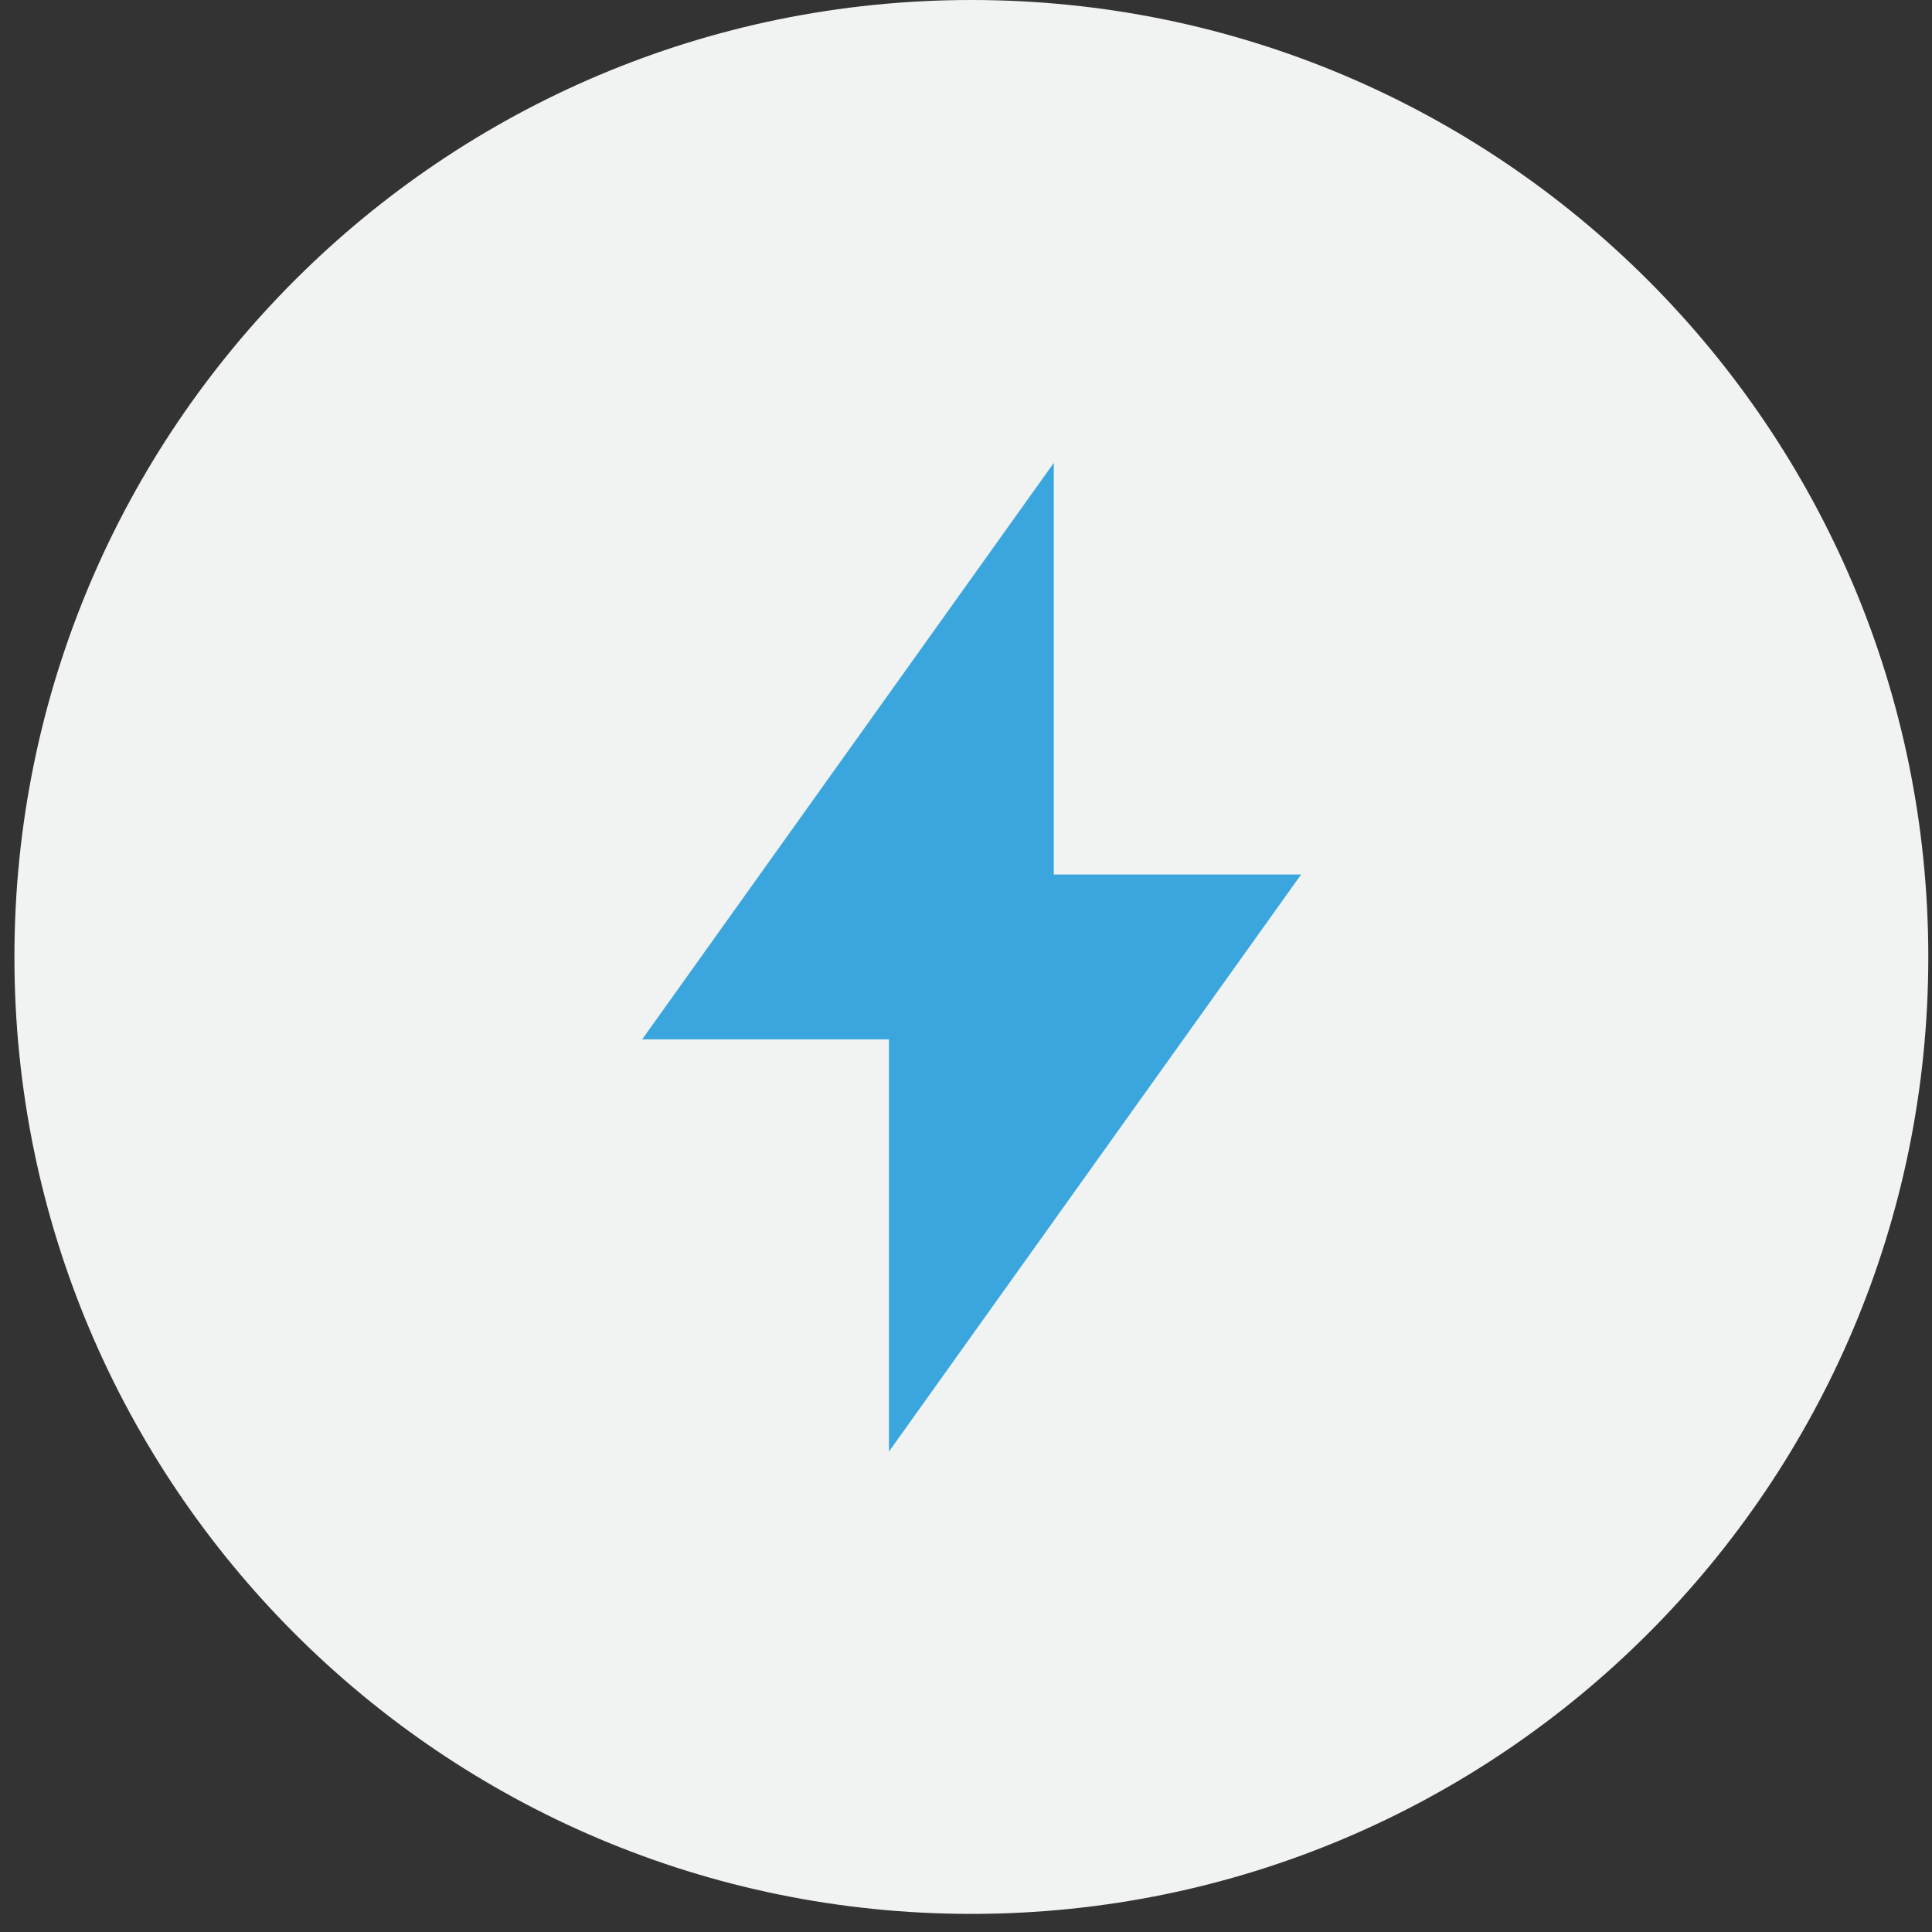 <svg width="67" height="67" viewBox="0 0 67 67" fill="none" xmlns="http://www.w3.org/2000/svg">
<rect x="0" y="0" width="67" height="67" fill="#333333" stroke="none"/>
<path d="M33.686 66.372C52.014 66.372 66.872 51.514 66.872 33.186C66.872 14.858 52.014 0 33.686 0C15.358 0 0.5 14.858 0.5 33.186C0.5 51.514 15.358 66.372 33.686 66.372Z" fill="#F1F2F2"/>
<path d="M36.545 30.327H45.121L30.828 50.339V36.045H22.269L36.545 16.052V30.327Z" fill="#3BA6DD"/>
</svg>

